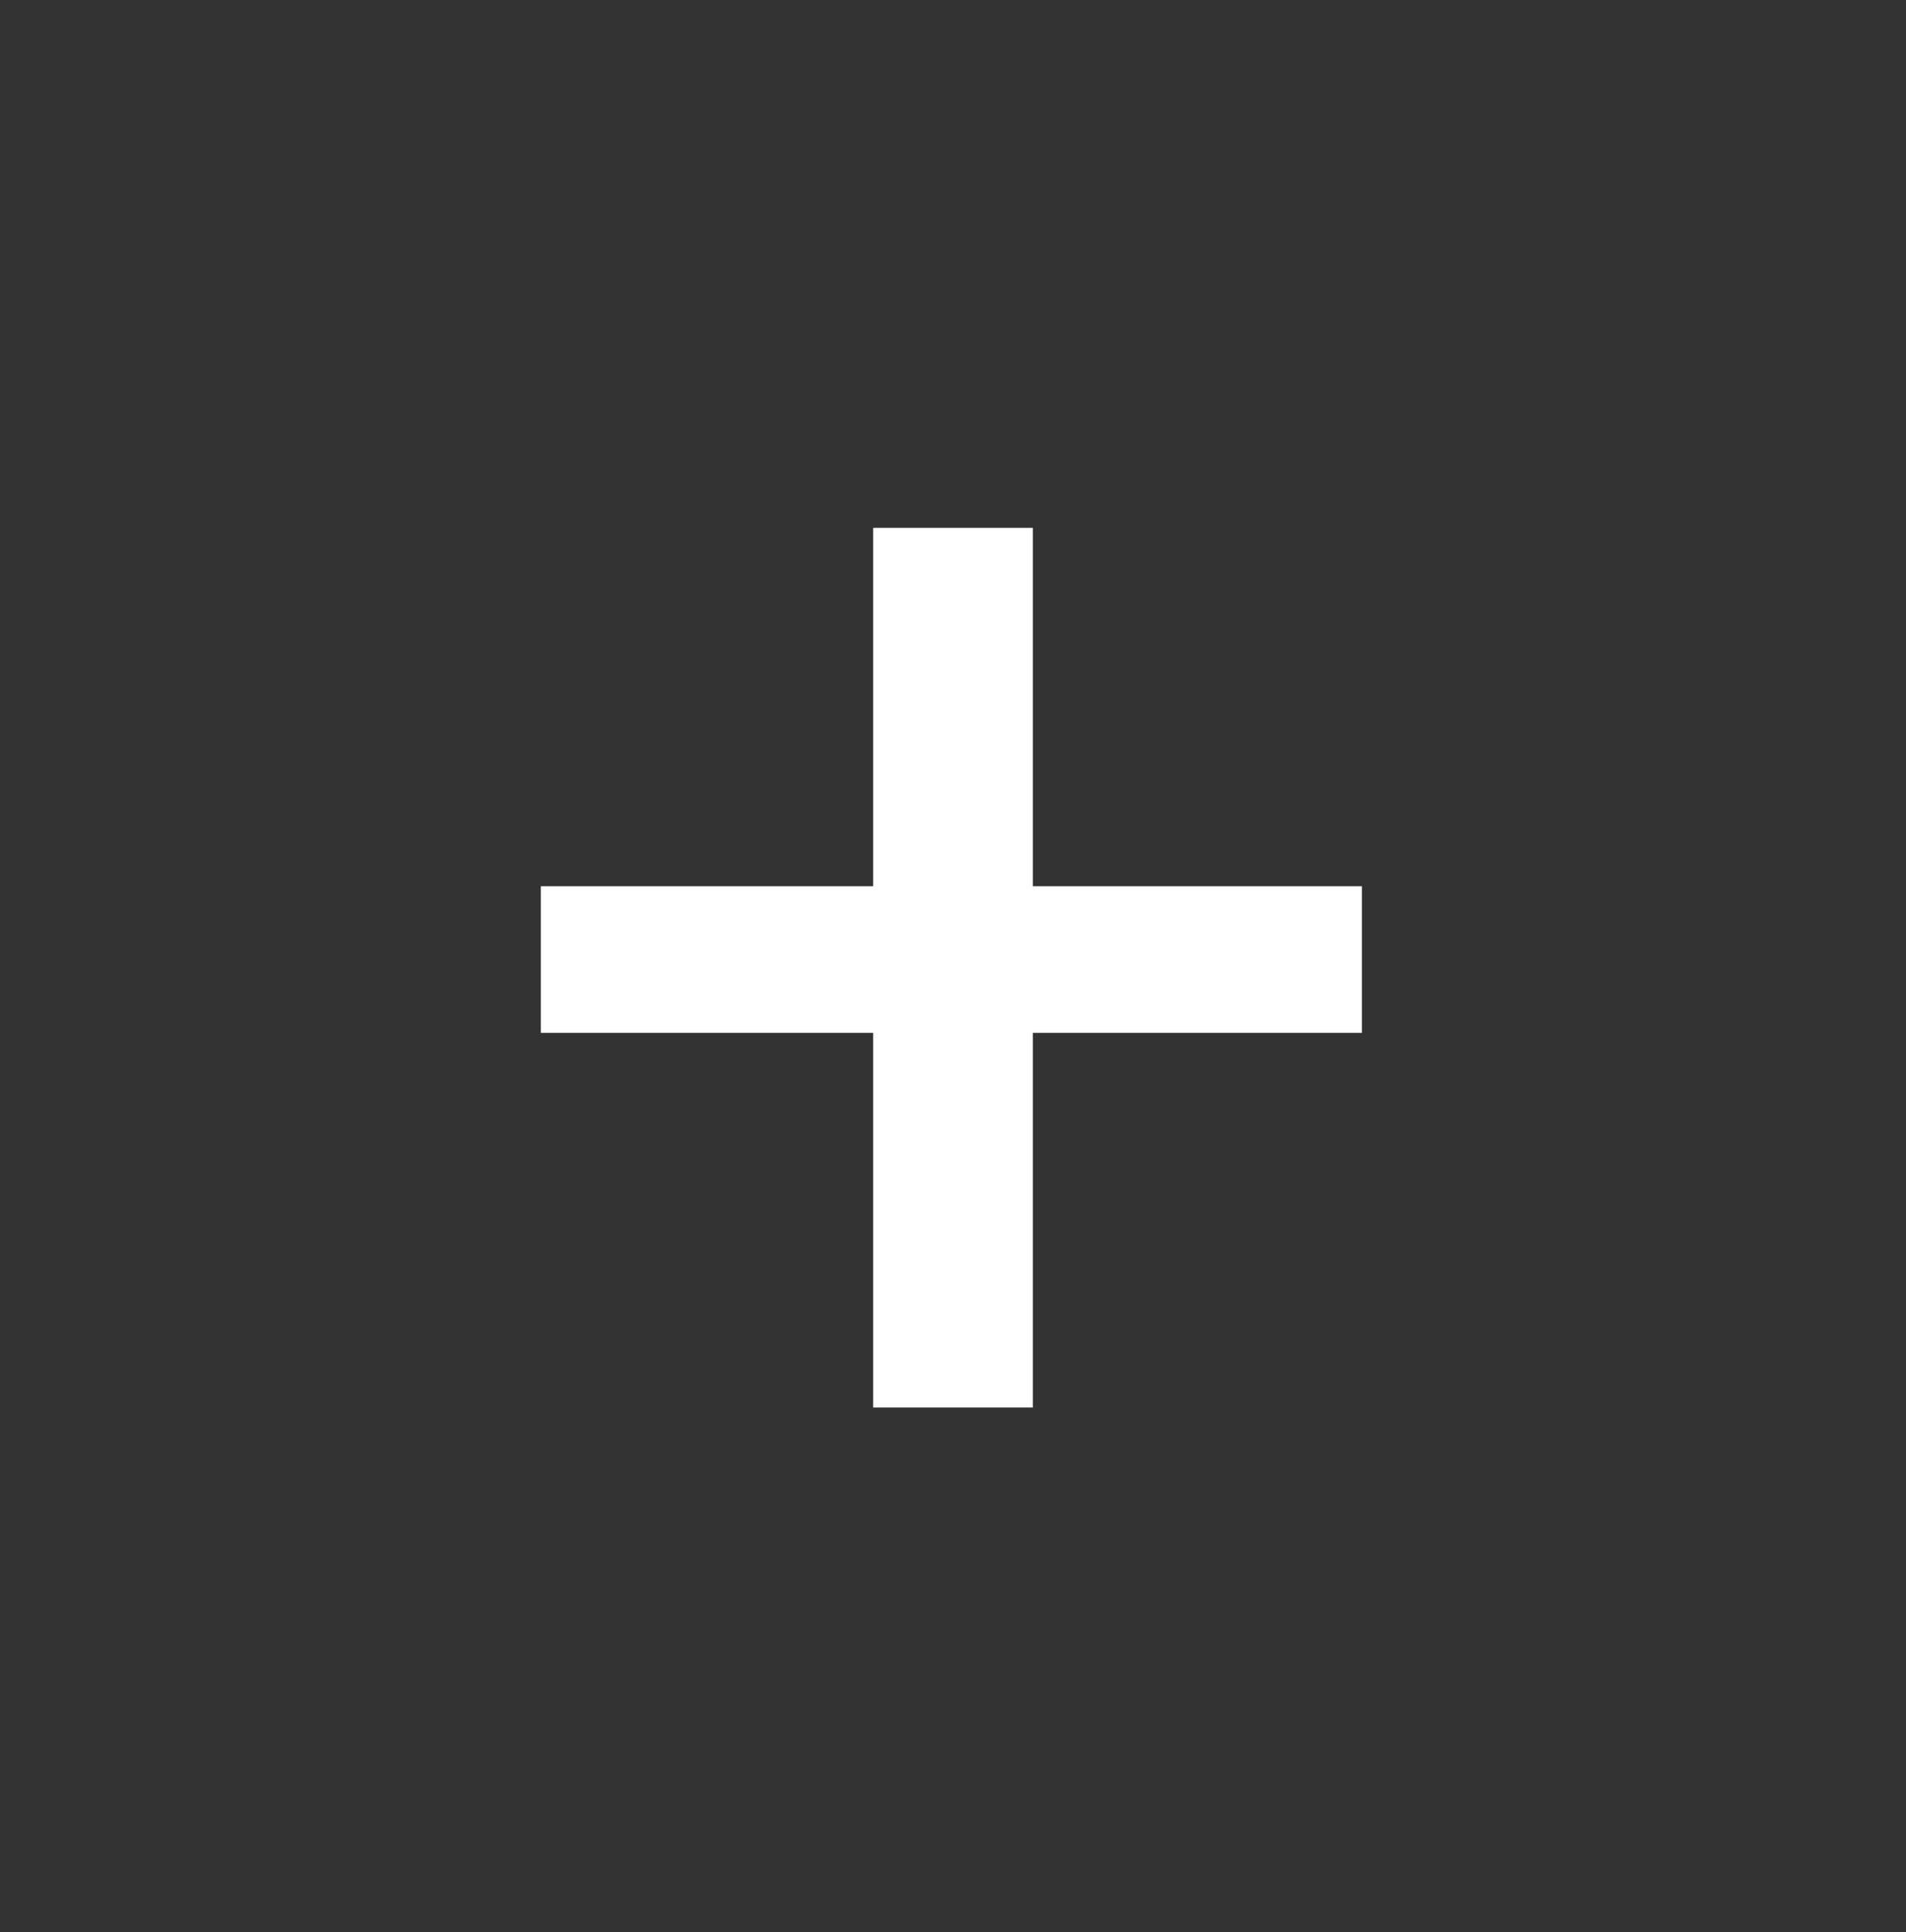 <?xml version="1.0" encoding="utf-8"?>
<!-- Generator: Adobe Illustrator 27.0.0, SVG Export Plug-In . SVG Version: 6.00 Build 0)  -->
<svg version="1.1" id="Laag_1" xmlns="http://www.w3.org/2000/svg" xmlns:xlink="http://www.w3.org/1999/xlink" x="0px" y="0px"
	 viewBox="0 0 58.5 59.3" style="enable-background:new 0 0 58.5 59.3;" xml:space="preserve">
<rect x="0" y="0" width="58.5" height="59.3" fill="#333333" stroke="none"/>
<style type="text/css">
	.st0{fill:#FFFFFF;}
</style>
<g>
	<path class="st0" d="M31.7,31.7v11.5h-4.9V31.7H16.6v-4.5h10.2v-11h4.9v11h10.1v4.5H31.7z"/>
</g>
</svg>
